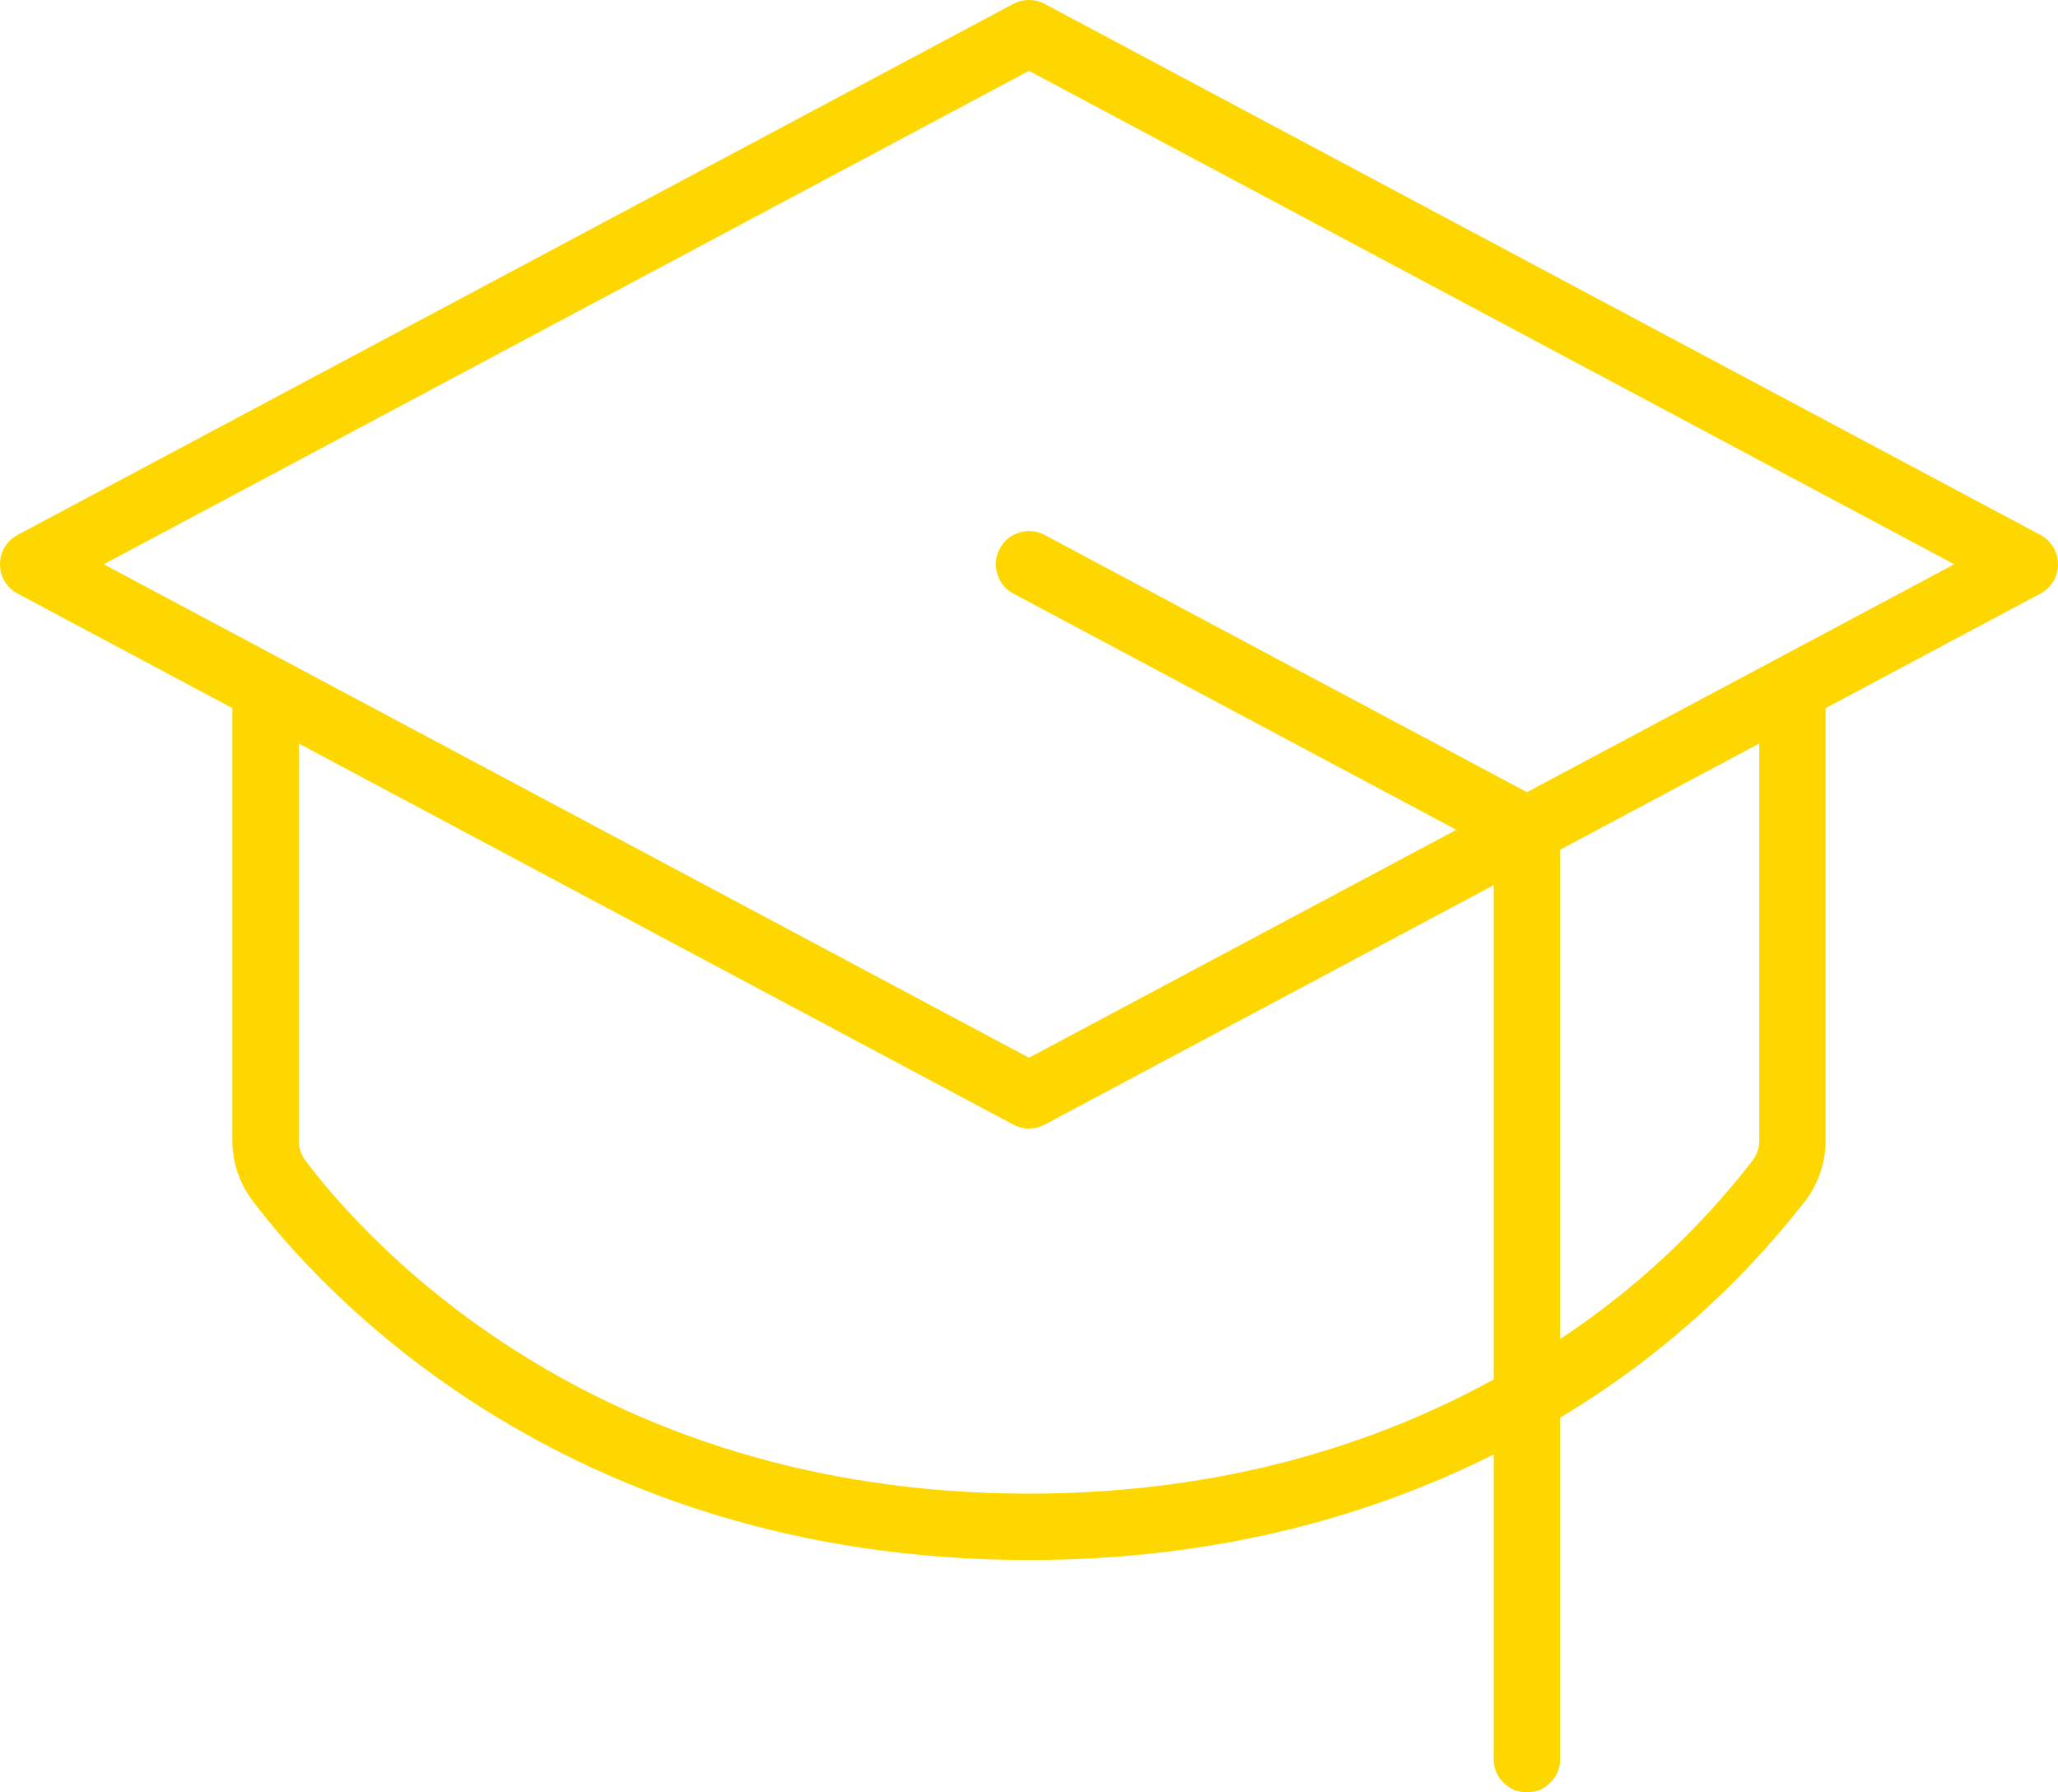 <?xml version="1.0" encoding="utf-8" ?>
<svg xmlns="http://www.w3.org/2000/svg" xmlns:xlink="http://www.w3.org/1999/xlink" width="23.25" height="20.25" viewBox="0 0 23.25 20.25">
  <path transform="matrix(1 0 0 1 0 0)" d="M23.052 6.044L11.802 0.044C11.746 0.015 11.688 0 11.625 0C11.562 0 11.504 0.015 11.448 0.044L0.198 6.044C0.137 6.077 0.089 6.123 0.053 6.182C0.018 6.241 0 6.306 0 6.375C0 6.444 0.018 6.509 0.053 6.568C0.089 6.627 0.137 6.673 0.198 6.706L2.625 8L2.625 12.886C2.625 13.008 2.644 13.126 2.683 13.242C2.721 13.357 2.777 13.463 2.849 13.56C3.566 14.514 6.316 17.625 11.625 17.625C13.788 17.625 15.526 17.108 16.875 16.432L16.875 19.875C16.875 19.979 16.912 20.067 16.985 20.14C17.058 20.213 17.146 20.25 17.25 20.25C17.354 20.25 17.442 20.213 17.515 20.14C17.588 20.067 17.625 19.979 17.625 19.875L17.625 16.017C18.16 15.697 18.661 15.331 19.127 14.918C19.594 14.505 20.018 14.053 20.401 13.56C20.473 13.463 20.529 13.357 20.567 13.242C20.606 13.126 20.625 13.008 20.625 12.886L20.625 8L23.052 6.706C23.113 6.673 23.161 6.627 23.197 6.568C23.232 6.509 23.25 6.444 23.25 6.375C23.25 6.306 23.232 6.241 23.197 6.182C23.161 6.123 23.113 6.077 23.052 6.044ZM11.625 16.875C6.664 16.875 4.113 13.993 3.449 13.11C3.425 13.078 3.406 13.042 3.394 13.004C3.381 12.966 3.375 12.927 3.375 12.886L3.375 8.4L11.448 12.706C11.504 12.735 11.562 12.75 11.625 12.75C11.688 12.75 11.746 12.735 11.802 12.706L16.875 10L16.875 15.585C15.574 16.3 13.841 16.875 11.625 16.875ZM19.875 12.886C19.875 12.927 19.869 12.966 19.856 13.004C19.844 13.042 19.825 13.078 19.801 13.11C19.496 13.504 19.161 13.87 18.796 14.209C18.431 14.548 18.041 14.854 17.625 15.129L17.625 9.6L19.875 8.4L19.875 12.886ZM17.25 8.95L11.802 6.044C11.71 5.996 11.615 5.986 11.516 6.017C11.417 6.047 11.343 6.108 11.295 6.199C11.246 6.29 11.237 6.385 11.267 6.484C11.297 6.583 11.357 6.657 11.448 6.706L16.453 9.375L11.625 11.95L1.172 6.375L11.625 0.8L22.078 6.375L17.25 8.95Z" fill-rule="nonzero" fill="rgb(255, 215, 0)"/>
</svg>
